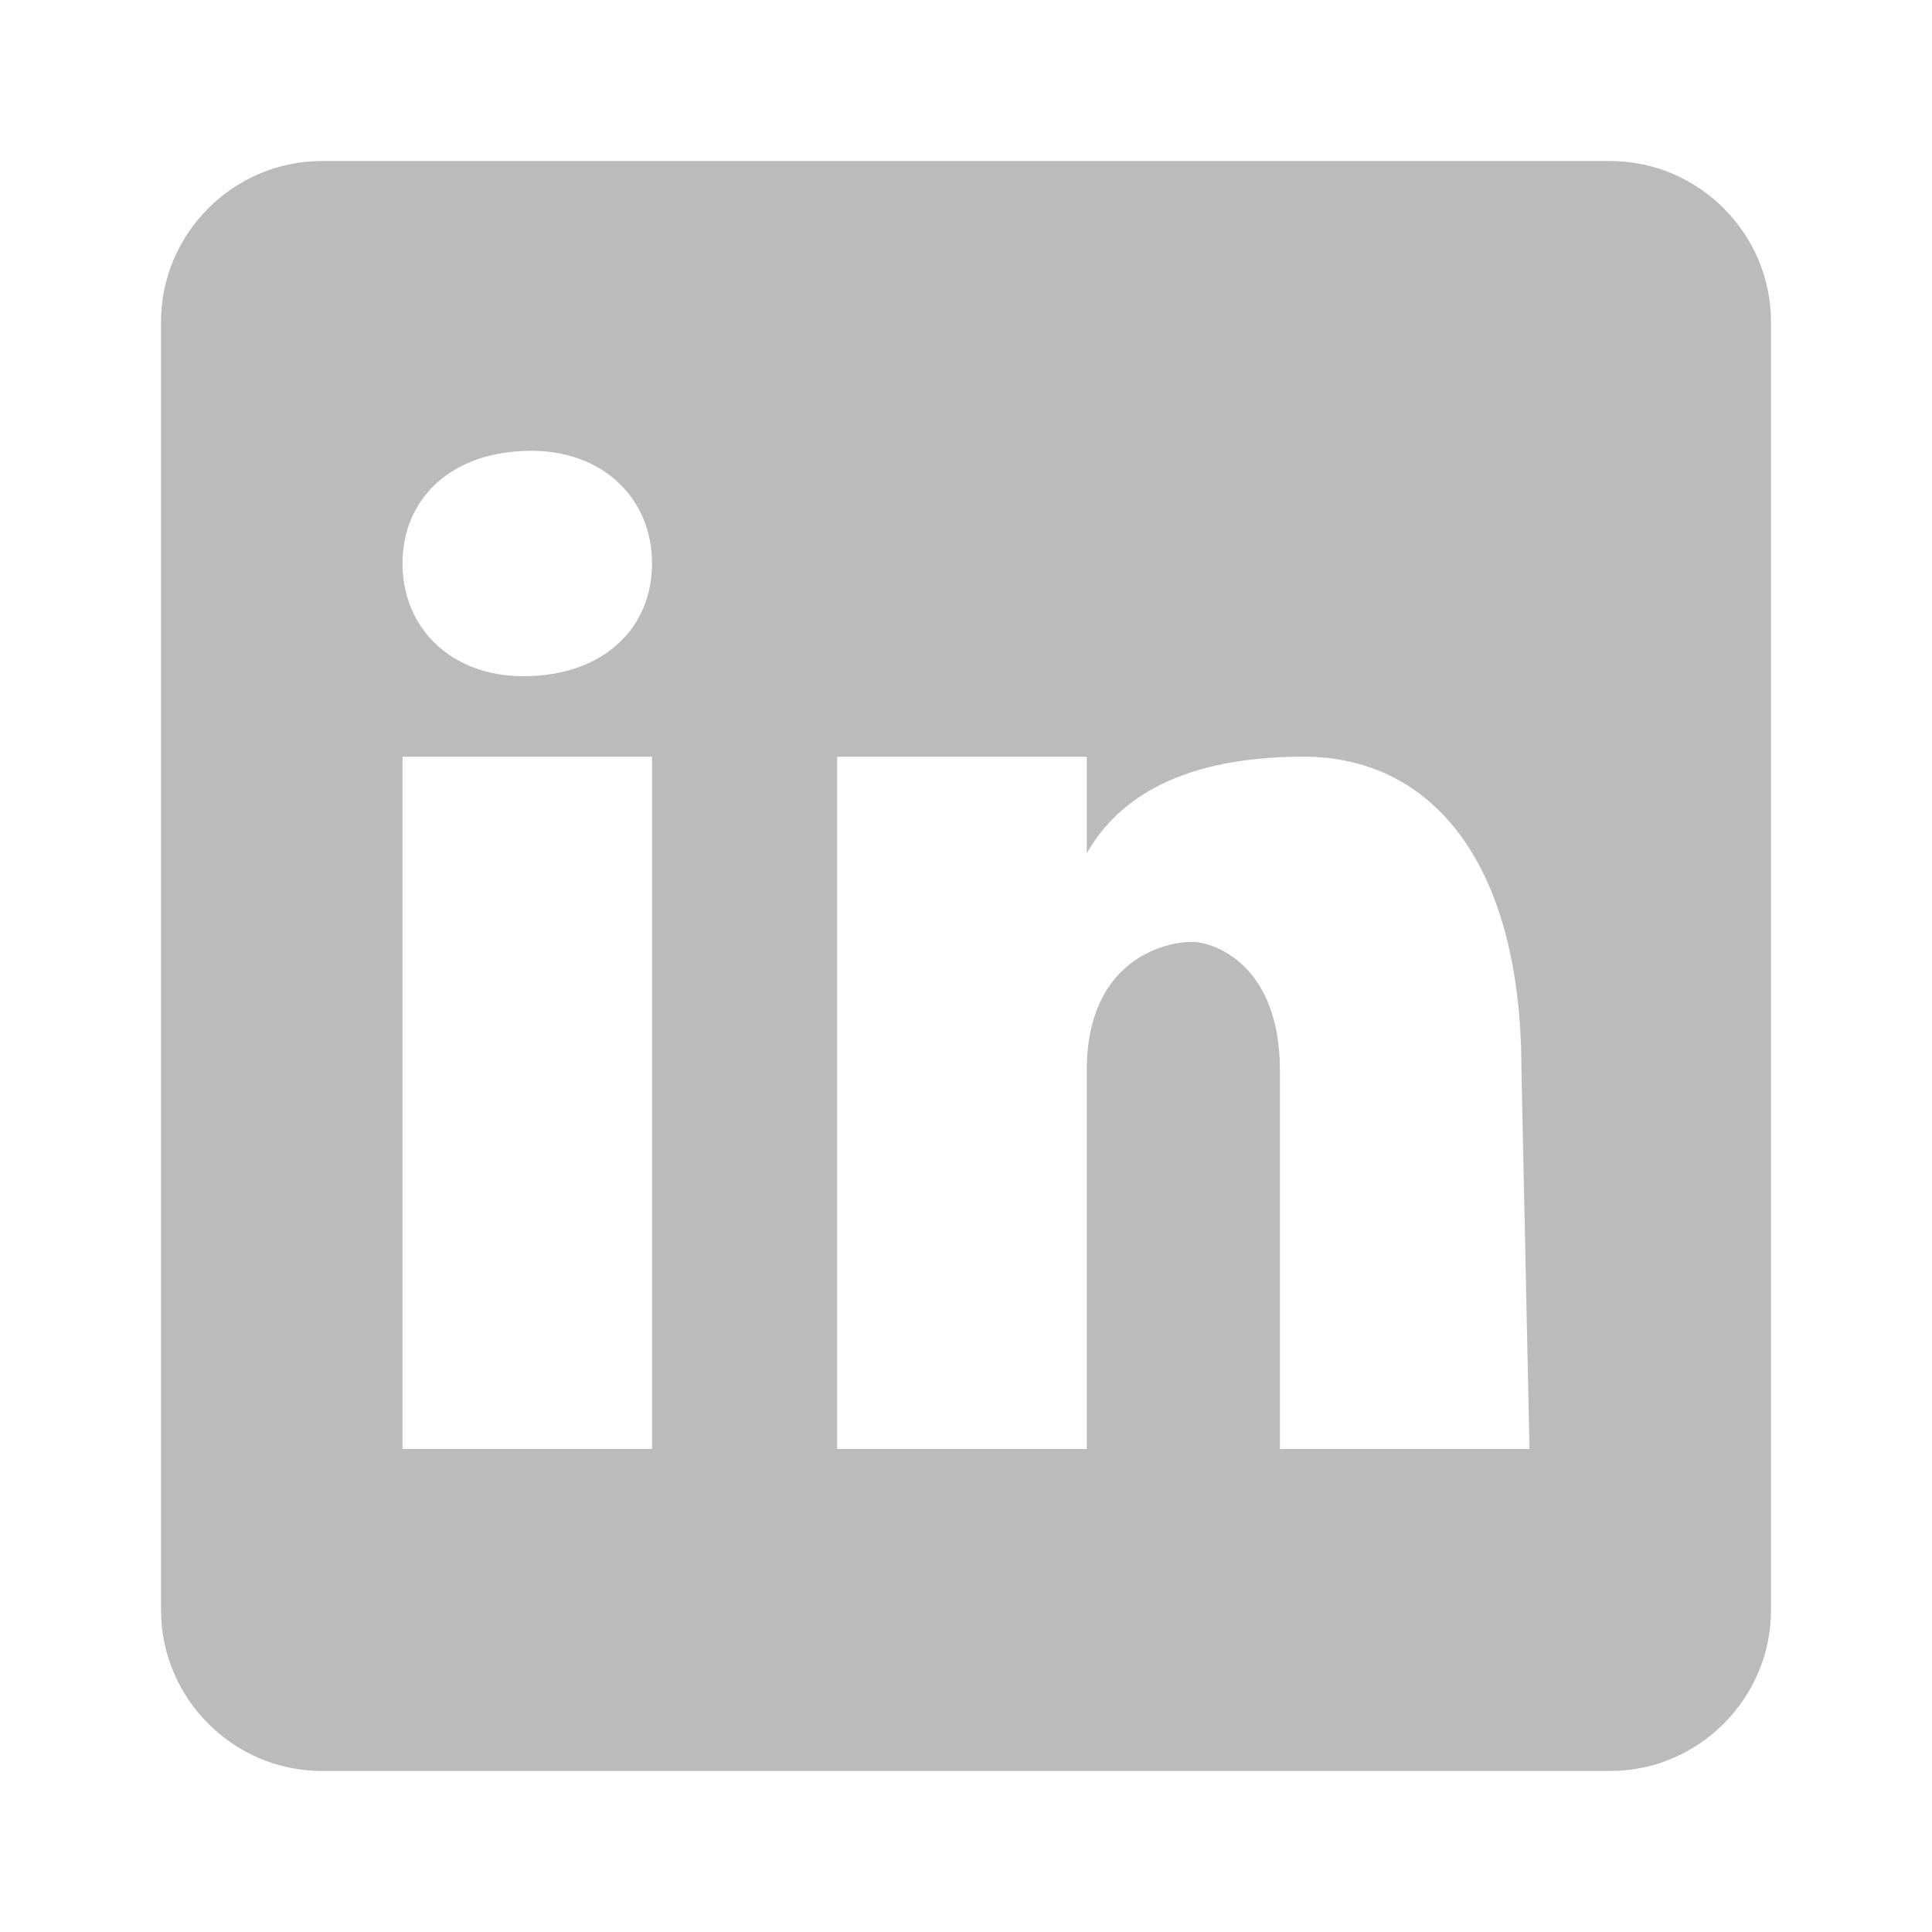 <svg width="24" height="24" viewBox="0 0 24 24" fill="none" xmlns="http://www.w3.org/2000/svg">
<g clip-path="url(#clip0_1_27)">
<path d="M20 2H4C2.9 2 2 2.9 2 4V20C2 21.1 2.9 22 4 22H20C21.1 22 22 21.1 22 20V4C22 2.9 21.1 2 20 2ZM8.1 18H5V9.4H8.1V18ZM6.5 8.4C5.6 8.4 5 7.8 5 7C5 6.2 5.6 5.6 6.6 5.6C7.5 5.6 8.1 6.2 8.1 7C8.1 7.8 7.5 8.4 6.5 8.4ZM19 18H15.9V13.3C15.9 12 15.1 11.7 14.8 11.7C14.5 11.7 13.5 11.9 13.5 13.3C13.5 13.5 13.5 18 13.5 18H10.4V9.4H13.5V10.6C13.9 9.9 14.7 9.4 16.2 9.4C17.7 9.4 18.9 10.6 18.9 13.3L19 18Z" fill="#BBBBBB"/>
</g>
<defs>
<clipPath id="clip0_1_27">
<rect width="24" height="24" fill="white"/>
</clipPath>
</defs>
</svg>

